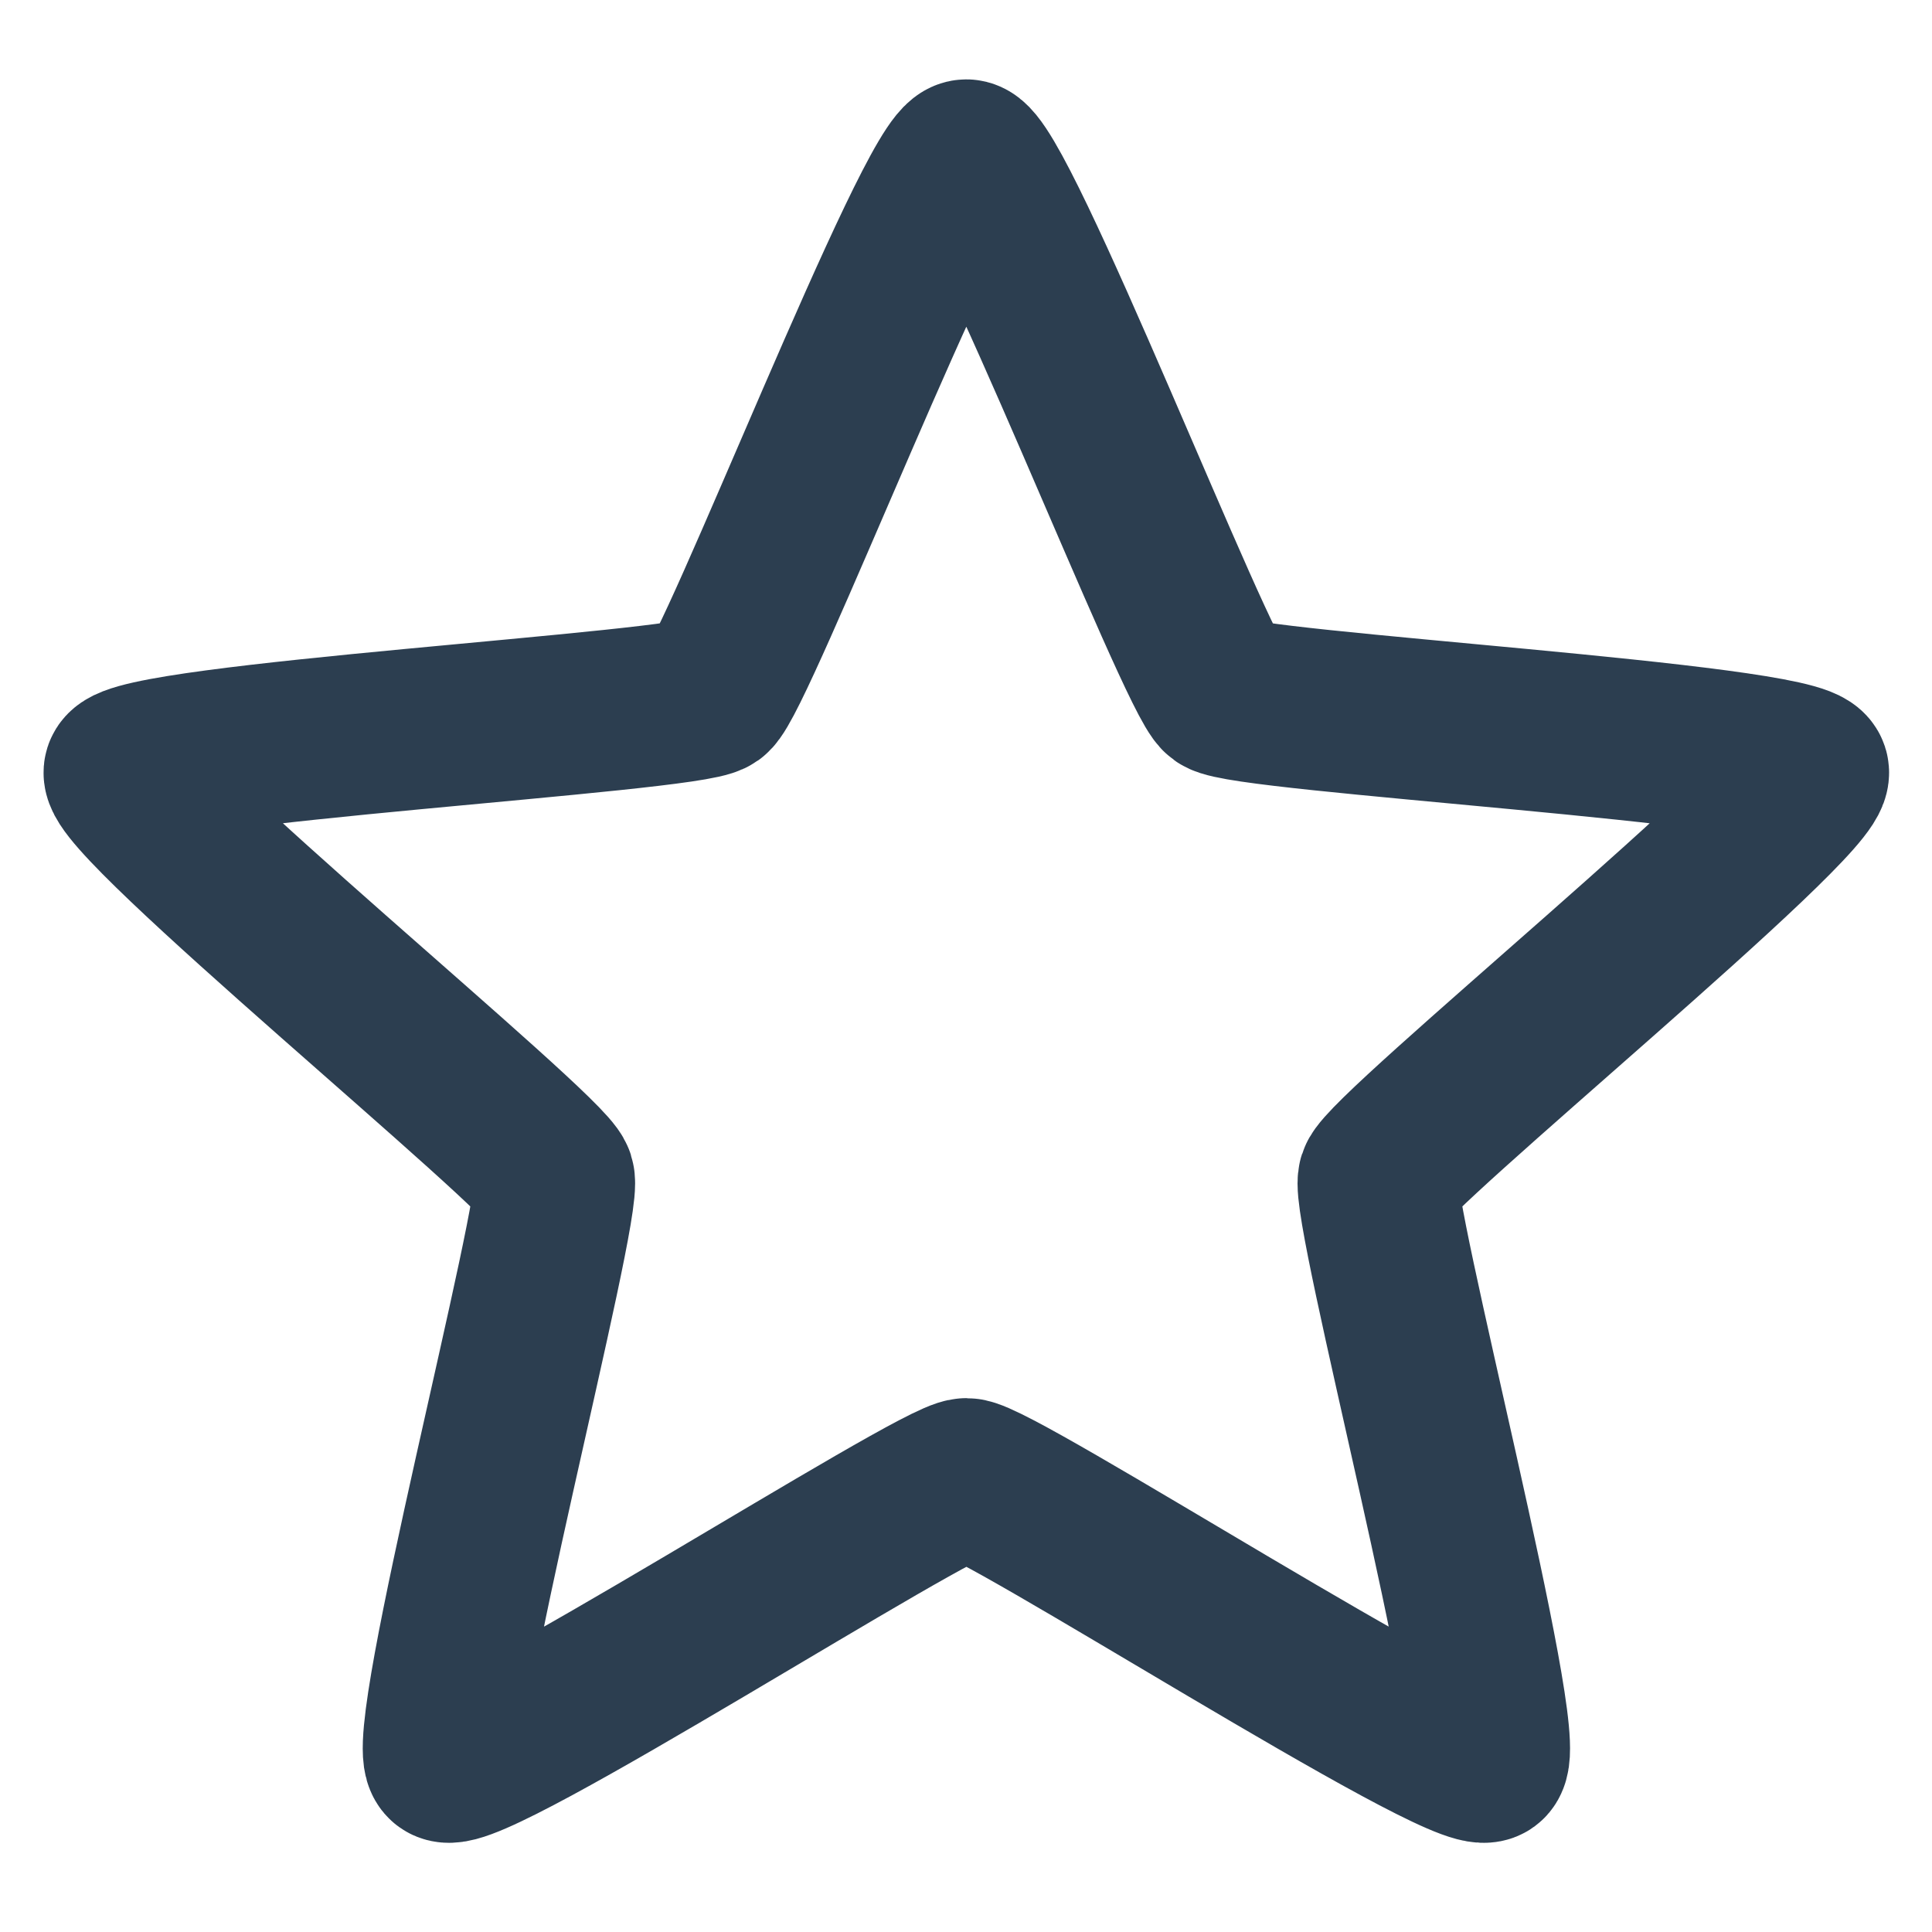 <?xml version="1.0" encoding="UTF-8" standalone="no"?>
<svg
   width="24"
   height="24"
   viewBox="0 0 24 24"
   fill="none"
   stroke="currentColor"
   stroke-width="2"
   stroke-linecap="round"
   stroke-linejoin="round"
   class="feather feather-calendar"
   version="1.1"
   id="svg10"
   sodipodi:docname="star_alone.svg"
   inkscape:version="1.1.2 (b8e25be833, 2022-02-05)"
   xmlns:inkscape="http://www.inkscape.org/namespaces/inkscape"
   xmlns:sodipodi="http://sodipodi.sourceforge.net/DTD/sodipodi-0.dtd"
   xmlns="http://www.w3.org/2000/svg"
   xmlns:svg="http://www.w3.org/2000/svg">
  <defs
     id="defs14" />
  <sodipodi:namedview
     id="namedview12"
     pagecolor="#ffffff"
     bordercolor="#666666"
     borderopacity="1.0"
     inkscape:pageshadow="2"
     inkscape:pageopacity="0.0"
     inkscape:pagecheckerboard="0"
     showgrid="false"
     inkscape:zoom="1"
     inkscape:cx="22.5"
     inkscape:cy="9"
     inkscape:window-width="1920"
     inkscape:window-height="1001"
     inkscape:window-x="-9"
     inkscape:window-y="41"
     inkscape:window-maximized="1"
     inkscape:current-layer="svg10"
     showborder="false" />
  <path
     sodipodi:type="star"
     style="font-variation-settings:normal;opacity:1;vector-effect:none;fill:none;fill-opacity:1;stroke:#2c3e50;stroke-width:1.873;stroke-linecap:round;stroke-linejoin:round;stroke-miterlimit:4;stroke-dasharray:none;stroke-dashoffset:0;stroke-opacity:1;-inkscape-stroke:none;paint-order:markers fill stroke;stop-color:#000000;stop-opacity:1"
     id="path1526"
     inkscape:flatsided="false"
     sodipodi:sides="5"
     sodipodi:cx="12"
     sodipodi:cy="12.978405"
     sodipodi:r1="10.29876"
     sodipodi:r2="5.0404416"
     sodipodi:arg1="-1.5707963"
     sodipodi:arg2="-0.94247777"
     inkscape:rounded="0.05"
     inkscape:randomized="0"
     d="m 12,2.68 c 0.345,0 2.684,6.018 2.963,6.221 0.279,0.203 6.726,0.568 6.832,0.895 0.106,0.328 -4.894,4.412 -5.001,4.74 -0.106,0.328 1.538,6.572 1.26,6.774 -0.279,0.203 -5.709,-3.291 -6.053,-3.291 -0.345,0 -5.775,3.494 -6.053,3.291 C 5.668,21.108 7.313,14.864 7.206,14.536 7.1,14.208 2.099,10.124 2.205,9.796 2.312,9.468 8.759,9.103 9.037,8.901 9.316,8.698 11.655,2.68 12,2.68 Z"
     inkscape:transform-center-y="-1.0502862"
     transform="matrix(1.068,0,0,1.068,-0.812,-0.876)" />
</svg>
